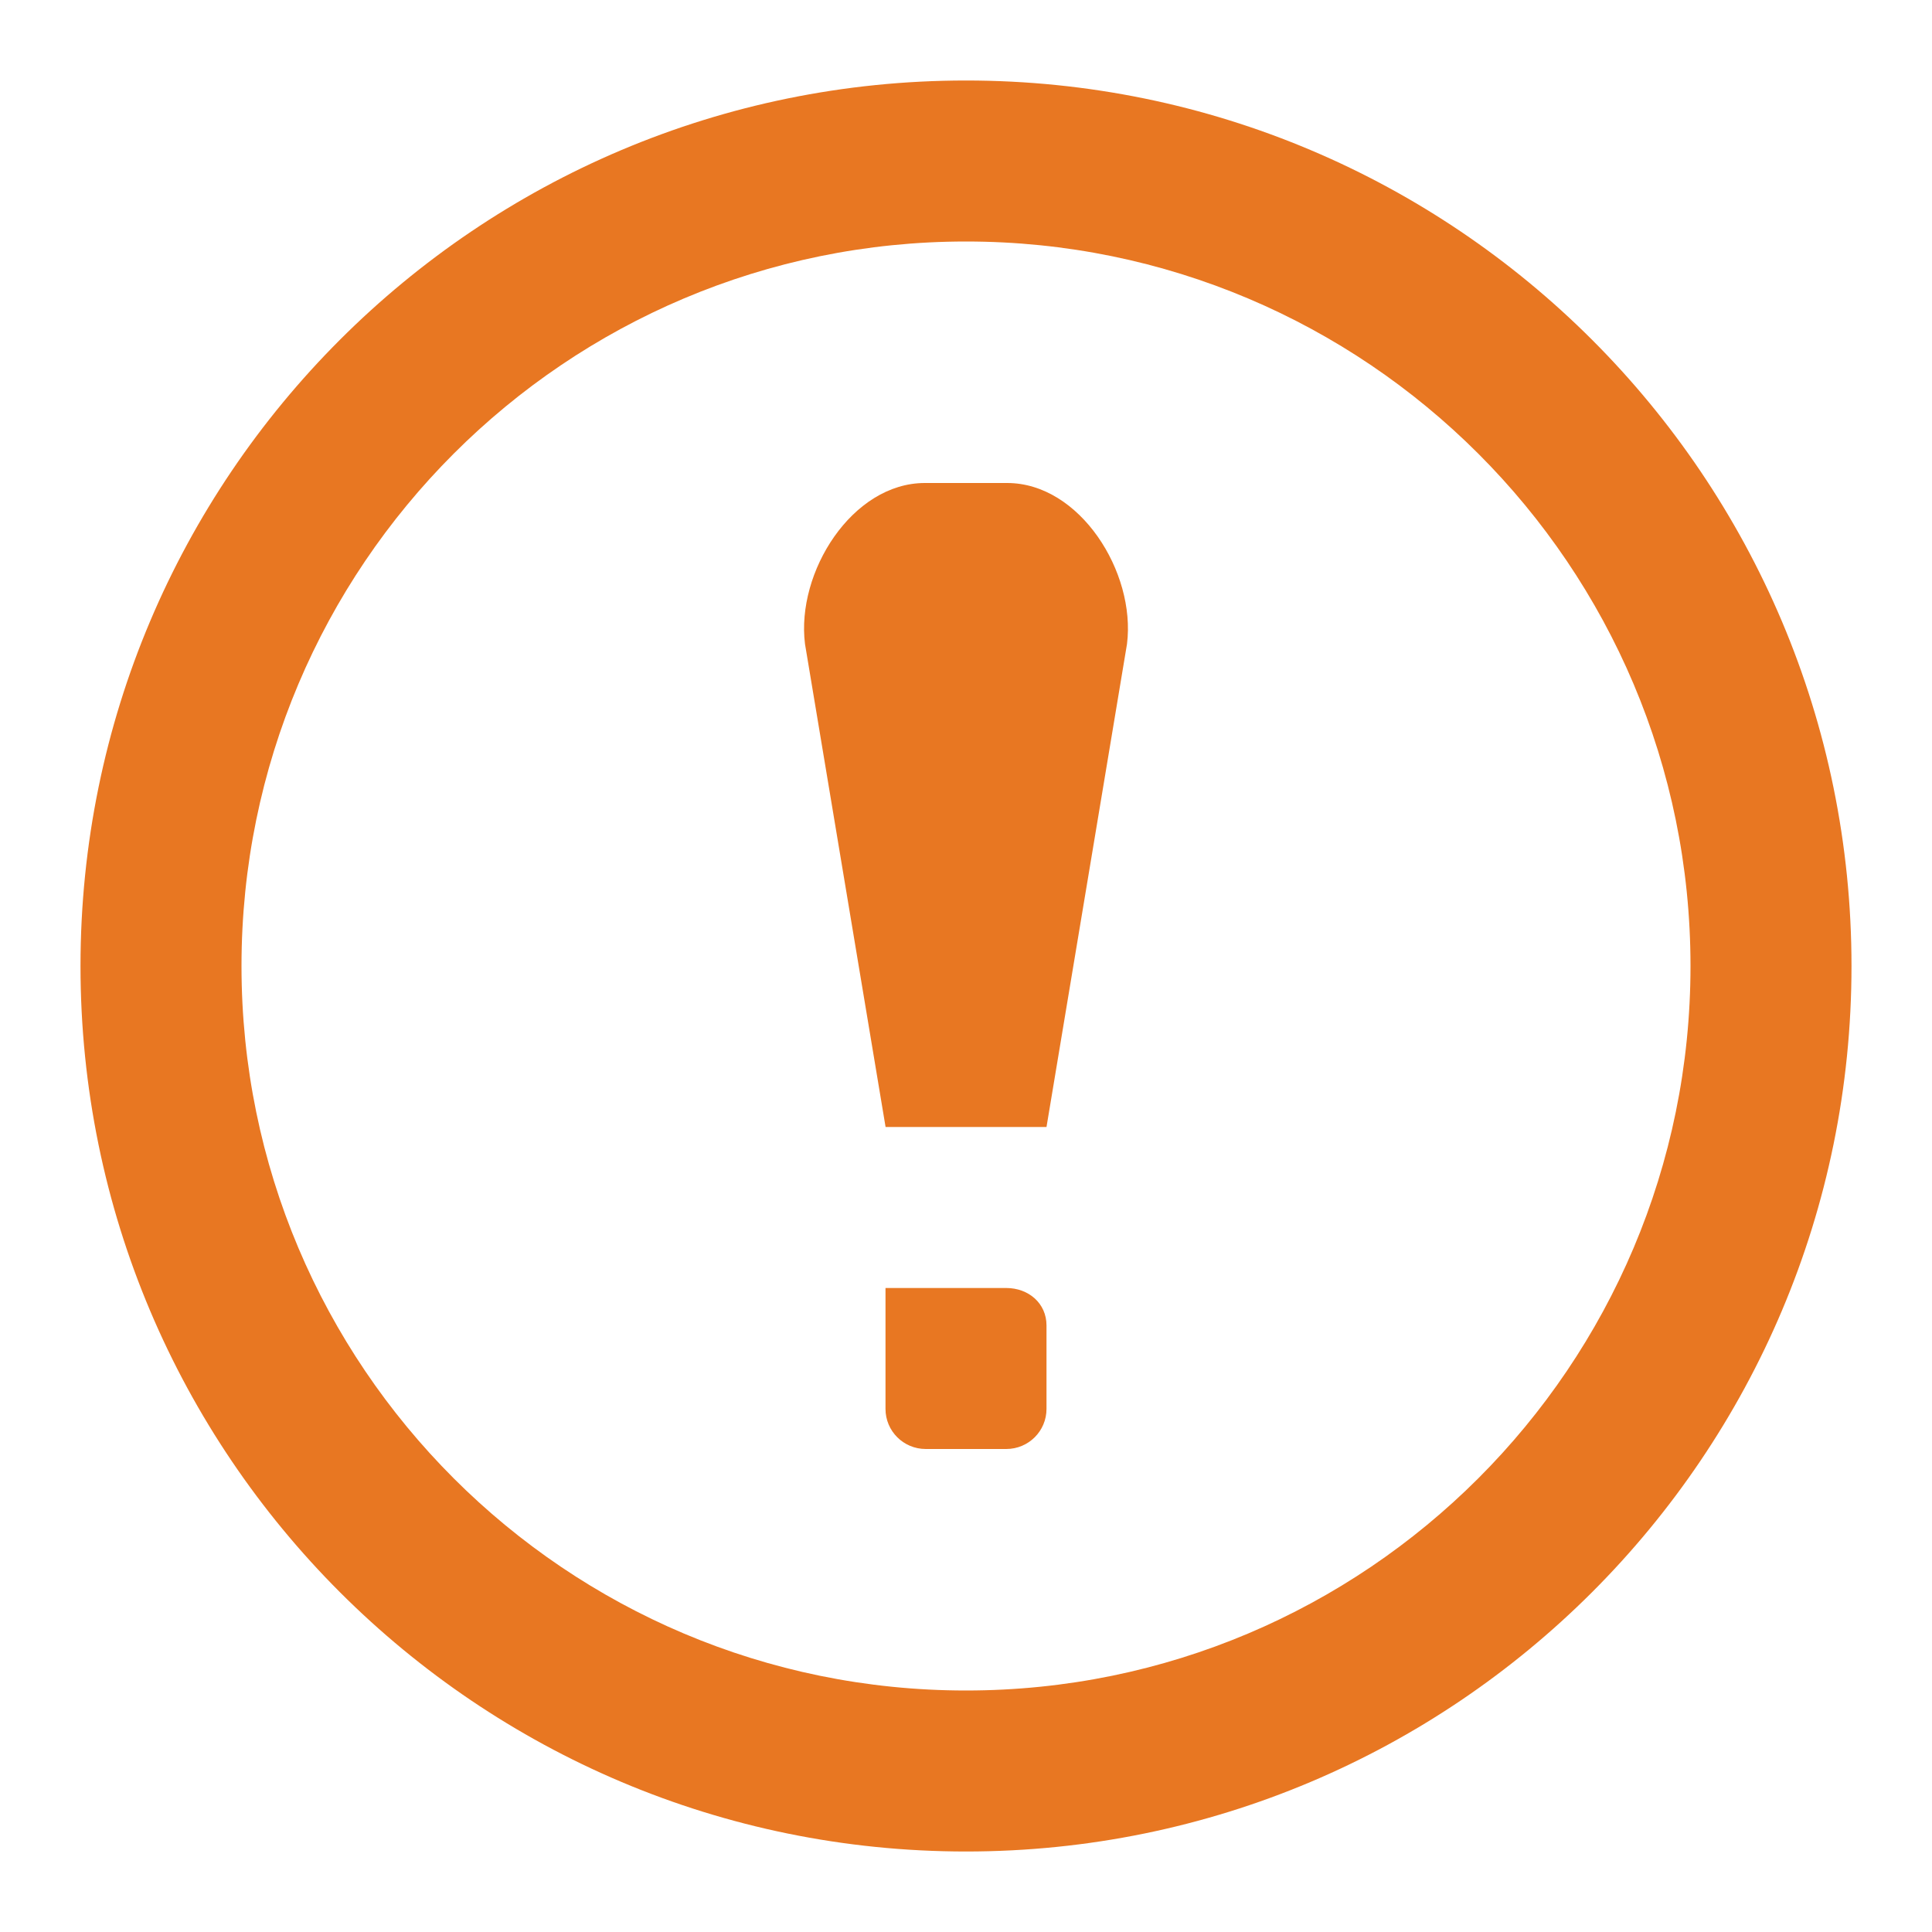 <svg width="24" height="24" viewBox="0 0 24 24" fill="none" xmlns="http://www.w3.org/2000/svg">
<path d="M11.489 6H12.511C13.414 6 14.112 7.108 14 8L13 14H11.001L10 8C9.888 7.108 10.586 6 11.489 6Z" fill="#E87722"/>
<path d="M13 17.502V16.465C13 16.19 12.777 16 12.5 16H11V17.502C11 17.777 11.223 18 11.5 18H12.5C12.777 18 13 17.777 13 17.502Z" fill="#E87722"/>
<path fill-rule="evenodd" clip-rule="evenodd" d="M12 21C16.971 21 21 16.971 21 12C21 7.029 16.971 3 12 3C7.029 3 3 7.029 3 12C3 16.971 7.029 21 12 21ZM12 23C18.075 23 23 18.075 23 12C23 5.925 18.075 1 12 1C5.925 1 1 5.925 1 12C1 18.075 5.925 23 12 23Z" fill="#E87722"/>
</svg>
